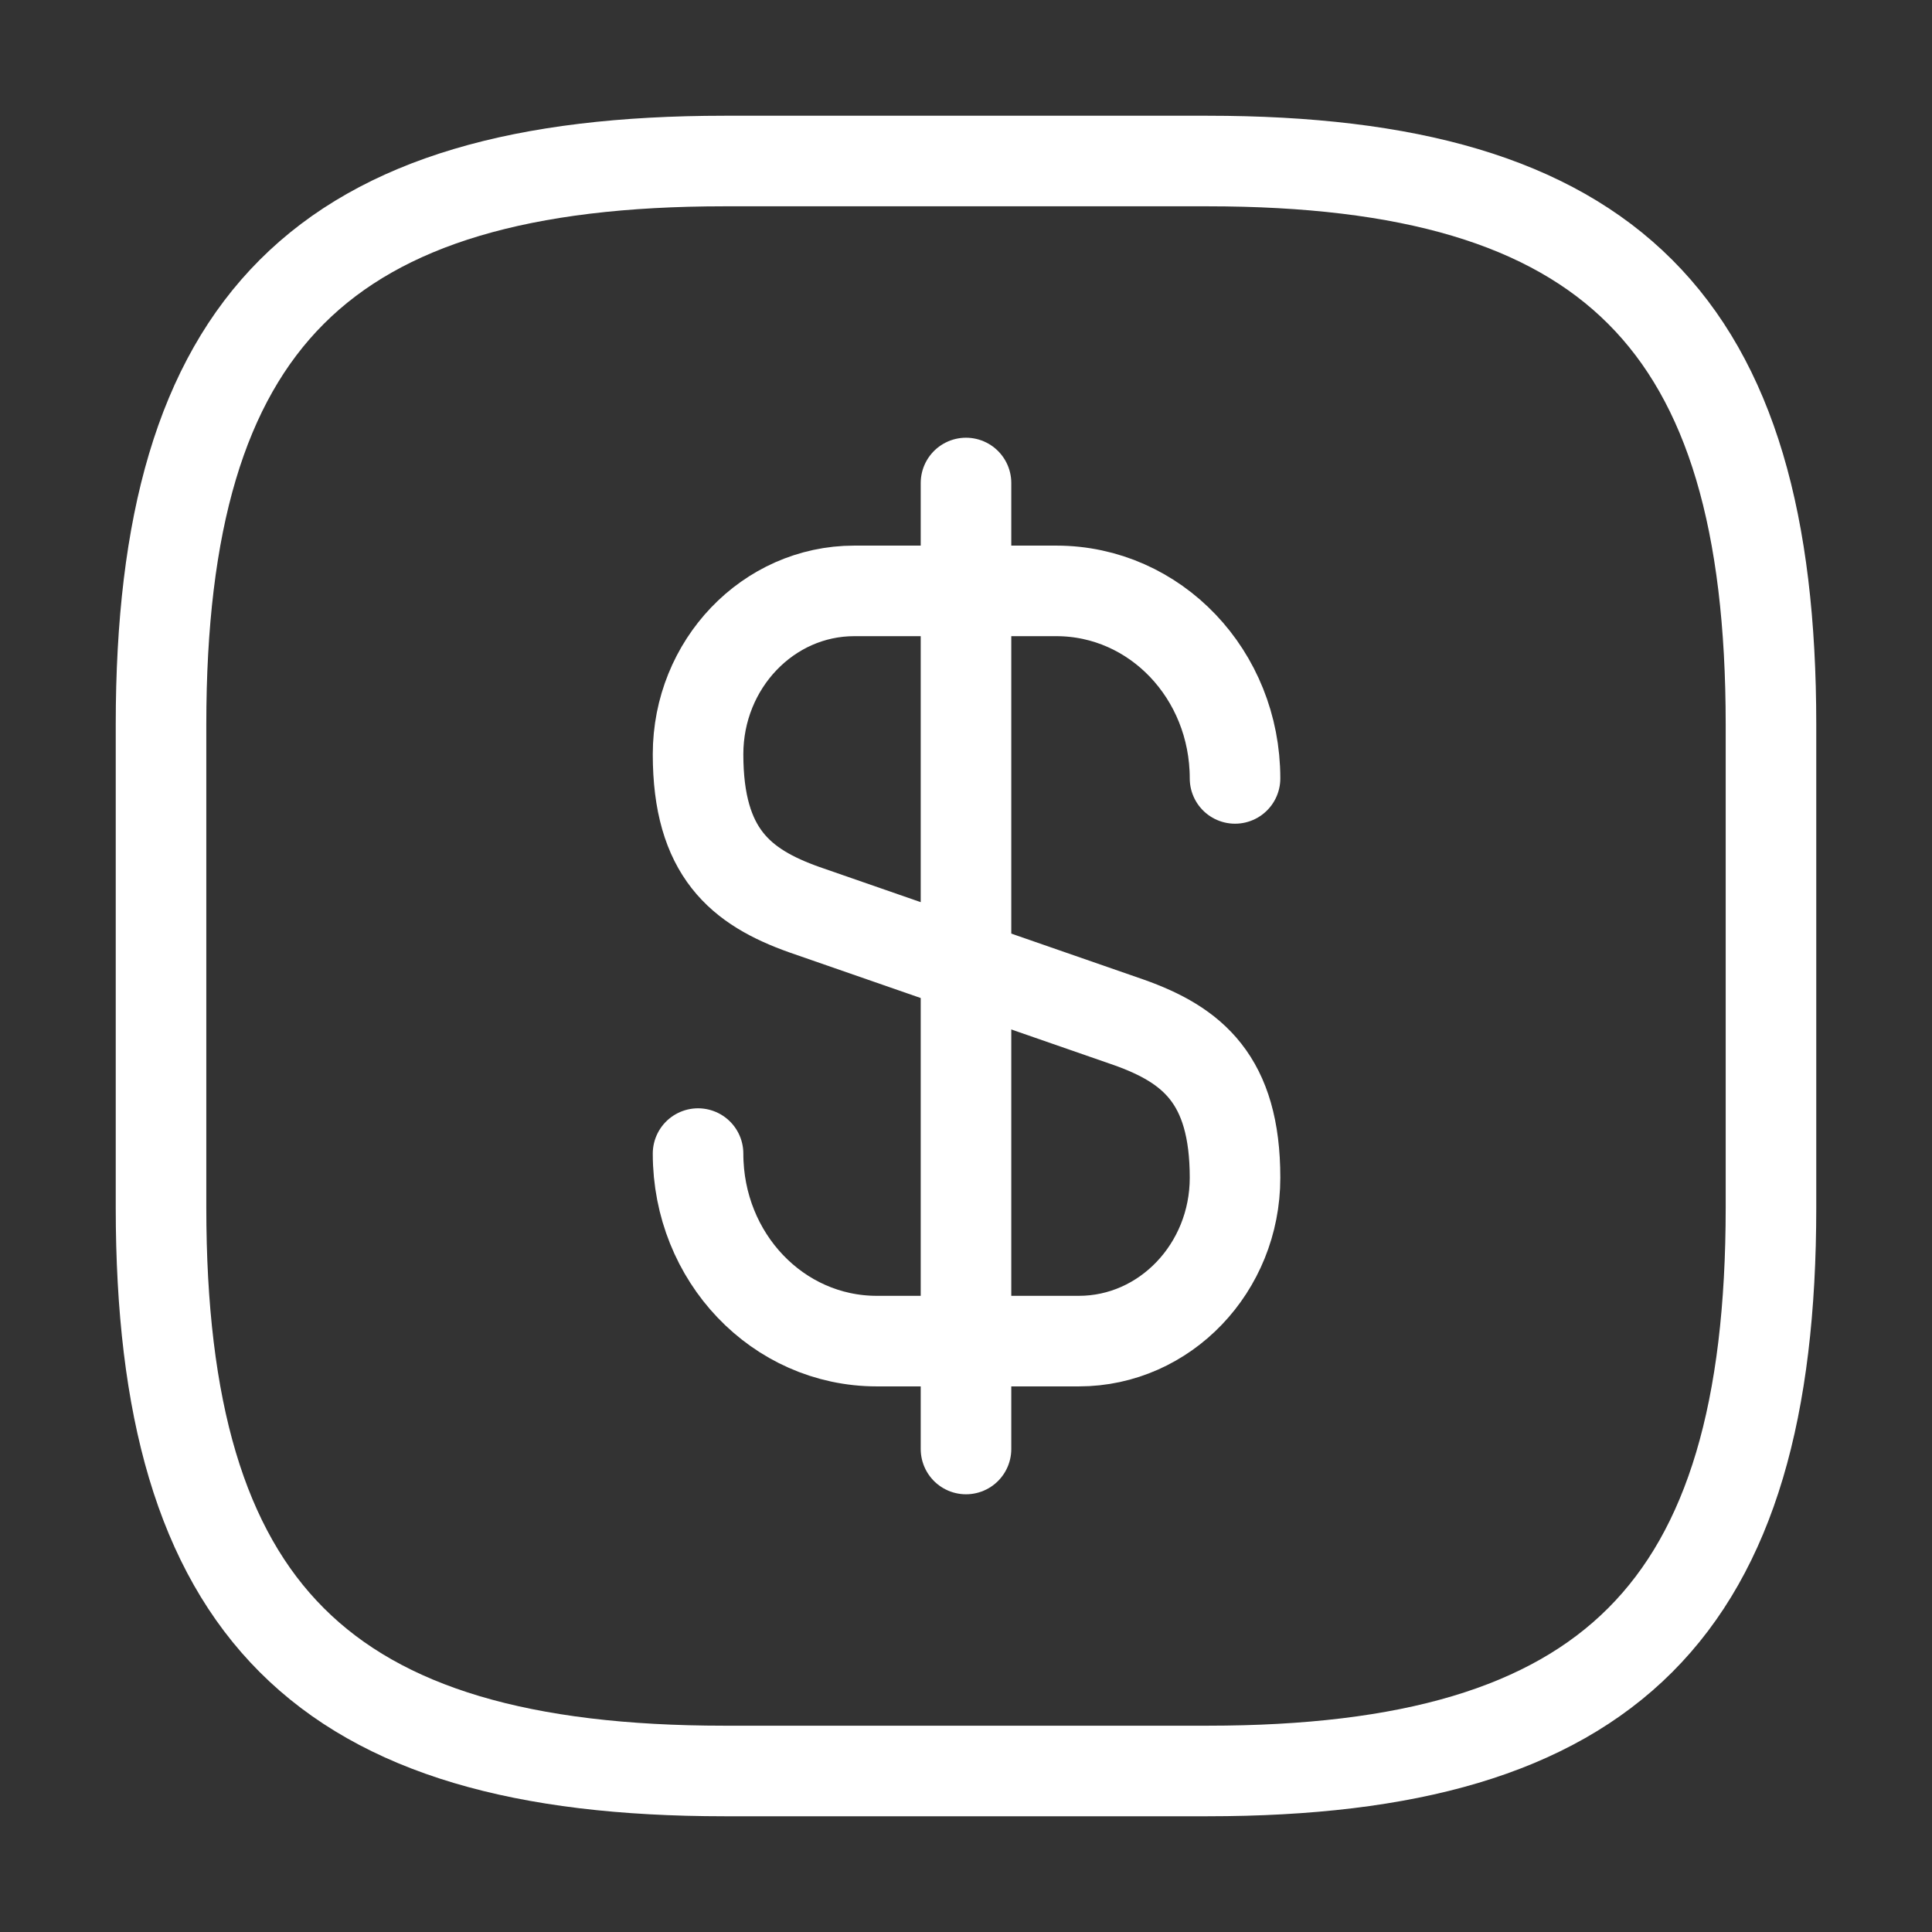 <svg width="32" height="32" viewBox="0 0 32 32" fill="none" xmlns="http://www.w3.org/2000/svg">
<rect x="0" y="0" width="32" height="32" fill="#333333" stroke="none"/>
<path d="M11.562 19.107C11.562 20.827 12.883 22.213 14.523 22.213H17.869C19.296 22.213 20.456 21 20.456 19.507C20.456 17.88 19.749 17.307 18.696 16.933L13.322 15.067C12.269 14.693 11.562 14.12 11.562 12.493C11.562 11 12.723 9.787 14.149 9.787H17.496C19.136 9.787 20.456 11.173 20.456 12.893" stroke="white" stroke-width="1.5" stroke-linecap="round" stroke-linejoin="round"/>
<path d="M16 8V24" stroke="white" stroke-width="1.5" stroke-linecap="round" stroke-linejoin="round"/>
<path d="M20 29.333H12C5.333 29.333 2.667 26.666 2.667 20V12C2.667 5.333 5.333 2.667 12 2.667H20C26.666 2.667 29.333 5.333 29.333 12V20C29.333 26.666 26.666 29.333 20 29.333Z" stroke="white" stroke-width="1.5" stroke-linecap="round" stroke-linejoin="round"/>
</svg>
